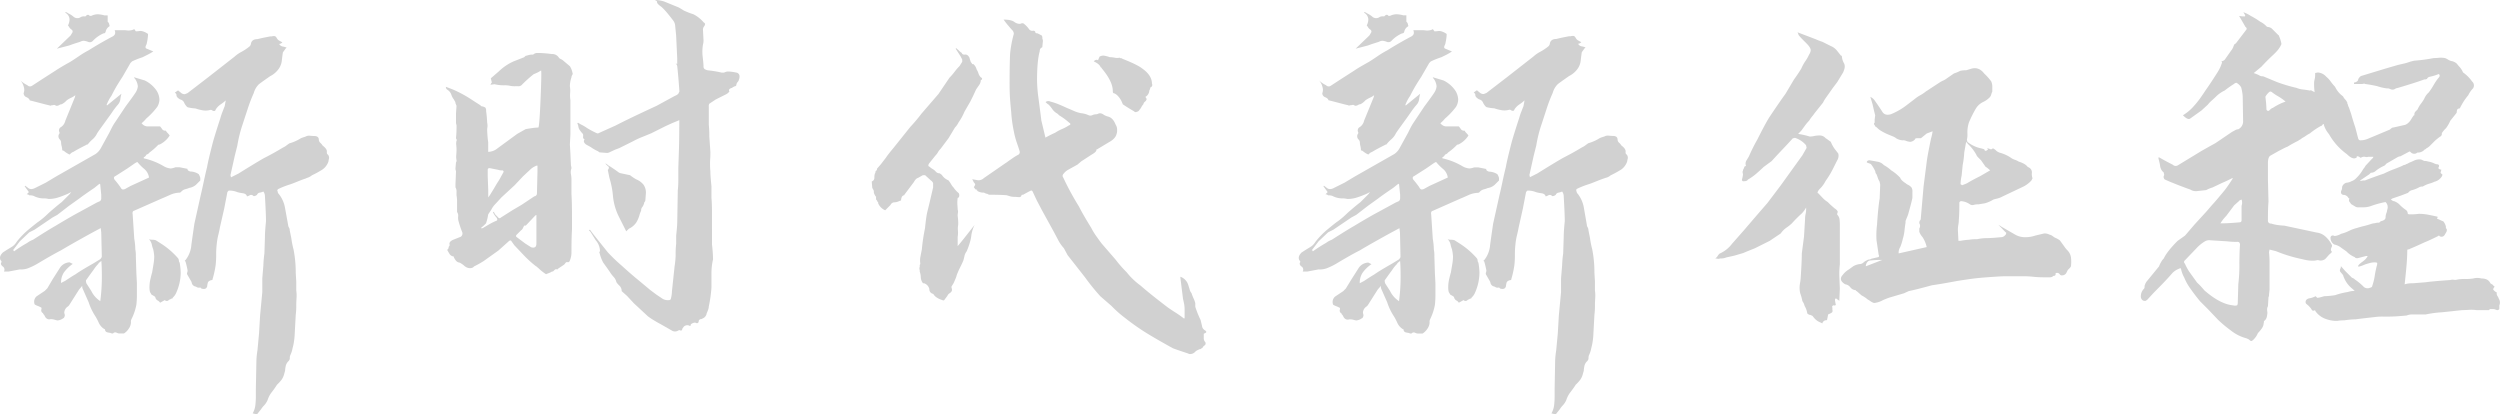 <svg xmlns="http://www.w3.org/2000/svg" viewBox="0 0 1135.9 188.29"><defs><style>.cls-1{fill:#d1d1d1;}</style></defs><title>2022</title><g id="图层_2" data-name="图层 2"><g id="图层_1-2" data-name="图层 1"><path class="cls-1" d="M37.38,129.85l-1.44,1.69-4.57,7.21-.48.48a3.47,3.47,0,0,0-1.69,2.89l.25,1a2.15,2.15,0,0,1-.25,1q-.24.48-.48.48a4.87,4.87,0,0,1-2.64,1l-1-.24A6.07,6.07,0,0,0,23,145a2,2,0,0,1-1.56-.12,2.54,2.54,0,0,1-1-1.08,4.39,4.39,0,0,0-.6-1c-.17,0-.24-.16-.24-.48a1.43,1.43,0,0,1-.73-1.93q0-.72-.24-.72l-1-.48q-1.92-.72-1.92-1a3.22,3.22,0,0,1,1-3.61l3.61-2.4,1.2-1.21,2.4-4.08,3.37-5.29a5.52,5.52,0,0,1,4.33-2.41l1.44.72a16.83,16.83,0,0,0-4,3.85,8.33,8.33,0,0,0-1.32,4.81l1.93-1q3.6-2.4,4.56-2.89,1.94-1.44,8.18-5l3.13-1.92a4.65,4.65,0,0,0,.48-.6,1.17,1.17,0,0,0,.24-.6L46,105.57l-.24-1.93-3.61,1.93q-9.61,5.28-14.43,8.17Q23.92,115.68,16.7,120a29.6,29.6,0,0,1-4.09,1.93,9.09,9.09,0,0,1-3.6.48l-2.53.48L4,123.36H1.79a1.7,1.7,0,0,0-.72-2.4c-.64-.64-.8-1.21-.48-1.69a.67.67,0,0,0-.12-.84,1,1,0,0,1-.36-.6c-.32-1,.08-2,1.2-3.13,1-.64,1.84-1.2,2.65-1.68s1.44-.88,1.92-1.2a7,7,0,0,0,1.68-1.93A36.75,36.75,0,0,1,13.33,104q3.37-2.76,4.09-3.24a34.81,34.81,0,0,0,2.89-2.29q1.2-1.08,1.92-1.8c2.56-2.24,4.49-3.85,5.77-4.81l3.61-3.61a7.15,7.15,0,0,0,.72-1,18.23,18.23,0,0,1-2.76,1.32,34.4,34.4,0,0,1-3.73,1.33,13.64,13.64,0,0,1-3.13.48H22a8.42,8.42,0,0,0-2.4-.24A9.73,9.73,0,0,1,15.26,89a5.27,5.27,0,0,0-1.93-.24,1.63,1.63,0,0,0-1.2-.48l1-1-1.92-2.65.24-.24,1,.73c1,1,2.17,1,3.61.24L20.79,83l4.81-2.88L43.39,70a7.75,7.75,0,0,0,2.41-2.65l3.84-7,1.09-2.17a23.35,23.35,0,0,1,1.56-2.64l4.81-7.22c2.24-3,3.69-5,4.33-6a6.42,6.42,0,0,0,1.2-3.12,7,7,0,0,0-1.44-3.61q-.24,0-.24-.48l4.81,1.44a13.85,13.85,0,0,1,5,4.09,8.07,8.07,0,0,1,1.68,4.57,6.69,6.69,0,0,1-1,3.36,33,33,0,0,1-5,5.3A13.33,13.33,0,0,1,64.31,56l.24.24a3.47,3.47,0,0,0,2.89,1.2h5.29a10.41,10.41,0,0,1,.84,1.08,1.65,1.65,0,0,0,1.32.85h.48a3.59,3.59,0,0,0,.73,1,8.53,8.53,0,0,1,1,1.2,11.11,11.11,0,0,1-4.57,4.09,1,1,0,0,0-.72.24,28,28,0,0,1-3.85,3.36,2.68,2.68,0,0,1-1.44,1,2.22,2.22,0,0,1-1.2,1.2v.48a30.74,30.74,0,0,1,9.13,3.61,7.47,7.47,0,0,0,3.13,1A7.62,7.62,0,0,0,79.7,76h1.93l3.6.72c-.16.48.24.88,1.21,1.2a7.2,7.2,0,0,1,3.84,1.2A6.47,6.47,0,0,1,91,80.8V82l-1,1c-.32.33-.64.64-1,1A6.13,6.13,0,0,1,86,85.37a11.92,11.92,0,0,1-1.81.6,3.66,3.66,0,0,0-2,1.32l-.48.24a11.13,11.13,0,0,0-4.57,1.08c-1.61.72-2.81,1.25-3.61,1.57L61,95.71q-1,.24-.72,1.68L61,108.45a30.39,30.39,0,0,1,.48,4.81,14.34,14.34,0,0,1,.24,3.13l.24,7.69.24,4.57v4.81a39,39,0,0,1-.24,5A24.6,24.6,0,0,1,59.74,145a2.52,2.52,0,0,0-.24,1.45,5.16,5.16,0,0,1-1,2.88,7.09,7.09,0,0,1-2.16,2.17H54a3.72,3.72,0,0,1-1.08-.37,1.31,1.31,0,0,0-1.56.37,1.86,1.86,0,0,1-1.2-.25A9.18,9.18,0,0,1,48.8,151a1.3,1.3,0,0,1-1.08-1.44h-.24a6.46,6.46,0,0,1-2.64-3,25.71,25.71,0,0,0-1.45-2.77,26.75,26.75,0,0,1-3.12-6.49l-2.65-6A2.52,2.52,0,0,1,37.38,129.85ZM9,109.65l-3.13,4.09a.42.42,0,0,1,.48.48,64.2,64.2,0,0,1,6-3.84A10.74,10.74,0,0,1,15,108.93q6.72-4.32,10.1-6.25,7.22-4.34,10.82-6.25l7.93-4.33c.32-.16.68-.32,1.09-.48a1.81,1.81,0,0,0,.84-.6A2,2,0,0,0,46,89.94V88.49l-.48-4.81c-.17,0-.24-.08-.24-.24l-2.41,1.93c-3.53,2.4-5.69,3.93-6.49,4.57l-5.05,3.6-5.29,4.09-2.17,1.2-8.17,5.53-2.41,1.21Zm22.6-39.43A10.84,10.84,0,0,1,29,68.53l-.72-.24A7.89,7.89,0,0,0,28,66.37a7.05,7.05,0,0,1-.24-1.68,2.09,2.09,0,0,0-.12-.61,2.45,2.45,0,0,0-.6-.84,2.05,2.05,0,0,1,0-2.64v-.48a1.71,1.71,0,0,1,.72-2.41,4.71,4.71,0,0,0,1.93-2.88L34,44.25l.24-1a10.06,10.06,0,0,1-2,1.21,10.5,10.5,0,0,0-2,1.2A7.18,7.18,0,0,1,28,47.37a2.15,2.15,0,0,0-1.08.36,2.52,2.52,0,0,1-1.32.36l-.48-.24a1,1,0,0,0-.84-.12,4.31,4.31,0,0,1-.85.12A1.07,1.07,0,0,0,23,48c-.16.09-.32,0-.48-.12-.8-.15-2.4-.56-4.81-1.2l-3.85-1a.42.42,0,0,1-.48-.48,3.26,3.26,0,0,0-1.44-1.08,1.93,1.93,0,0,1-1.2-1.81,4.05,4.05,0,0,0,.12-2.64,7.22,7.22,0,0,0-1.56-3.13,11.44,11.44,0,0,0,3.12,2.16,1.61,1.61,0,0,0,2.17.25l4.81-3.13,6-3.85q2.16-1.44,6.49-3.85,1.2-.72,3.85-2.52a41.64,41.64,0,0,1,4.57-2.77q4.56-2.88,10.34-6,1.68-.72,1.68-1.92a2.67,2.67,0,0,0-.24-1.2h4.33a9.92,9.92,0,0,1,1.32.12,6.16,6.16,0,0,0,2-.12A4.34,4.34,0,0,0,61,13.23l.72,1a11.08,11.08,0,0,0,1.56-.12,3.37,3.37,0,0,1,1.56.12,7.59,7.59,0,0,1,2.41,1.2v.48a20.3,20.3,0,0,1-.48,3.37,3.68,3.68,0,0,1-.48,1.44c-.33.8-.16,1.28.48,1.44l2.88,1.21A25,25,0,0,1,67,24.89L64.79,26A39.62,39.62,0,0,0,60,27.89l-.72.73-3.6,6.25c-.65,1-1.41,2.16-2.29,3.6s-1.8,3.13-2.76,5.05a18,18,0,0,0-2.17,4.09.21.21,0,0,0,.24.24l6.5-5.29A14.18,14.18,0,0,0,54.69,45a4.51,4.51,0,0,1-1.2,2.64,34.35,34.35,0,0,0-2.4,3.13c-.65,1-1.2,1.76-1.69,2.4l-3.12,4.33c-1.29,1.77-2,2.81-2.17,3.13A8.41,8.41,0,0,1,42,63.36a15.82,15.82,0,0,0-2.16,2.29,1,1,0,0,0-.73.24c-2.56,1.28-4.49,2.32-5.77,3.12a2.87,2.87,0,0,0-1.08.61Zm-.24-49.54-5.53,1.44,6.25-6,.72-1.2a1,1,0,0,0-.24-1.44,3.39,3.39,0,0,1-1.08-1.09,5,5,0,0,0-.6-.84,6,6,0,0,0,.72-2.64,3.6,3.6,0,0,0-1.92-3.13V5.53a1.64,1.64,0,0,1,1.2.48A10.45,10.45,0,0,1,33.53,7.7a2.66,2.66,0,0,0,2.89.24,2.77,2.77,0,0,1,1.92-.49c.48,0,.72-.07.72-.24.64-.63,1.21-.63,1.69,0h.72a6.88,6.88,0,0,1,3.12-.72A13.2,13.2,0,0,1,47.48,7h1.44V9.86a2,2,0,0,1,.72,1.2,1,1,0,0,0,.13.48.41.41,0,0,1-.13.48A3.6,3.6,0,0,0,48,14.43l-.24.48a1,1,0,0,1-.72.24,14.6,14.6,0,0,0-4.81,3.37A1.86,1.86,0,0,1,40,19a8,8,0,0,0-1.93-.48,3.87,3.87,0,0,0-1.68.48c-.48.16-1.53.48-3.13,1ZM45.56,136.83A83.89,83.89,0,0,0,46.28,126c0-3.37-.08-5.85-.24-7.46a7,7,0,0,1-.72.6,2.31,2.31,0,0,0-.73.84A14,14,0,0,0,42.91,122q-.72,1.08-1.44,2l-2.41,3.37a3.34,3.34,0,0,0,.24,1.44l2.17,3.37A11.44,11.44,0,0,0,45.56,136.83ZM62.39,73.58a9.62,9.62,0,0,0-1.68,1l-1.45,1-1.44,1-5.29,3.37q-1.2.48-.48,1.68c1,1.12,1.84,2.25,2.64,3.36.32.65.64,1,1,1.09a2.33,2.33,0,0,0,1.44-.36c1.12-.64,1.84-1,2.16-1.21l8.42-3.84a6.19,6.19,0,0,0-2.28-4A24.68,24.68,0,0,1,62.39,73.58Zm12.5,62.77c-.32.15-1,.56-2.16,1.2a2.54,2.54,0,0,0-1.08-1,2.19,2.19,0,0,1-1.08-1.45c0-.16-.21-.36-.61-.6s-.76-.44-1.08-.6l-.72-1.2a8.45,8.45,0,0,1-.24-2.41,16.36,16.36,0,0,1,.48-3.72c.32-1.36.56-2.29.72-2.77l.6-3.61a22.63,22.63,0,0,0,.36-3.6,20.44,20.44,0,0,0-.48-3.37,11.2,11.2,0,0,1-.6-2,5.12,5.12,0,0,0-1.32-2.53,4.9,4.9,0,0,0,1.56.24,5,5,0,0,1,1.57.24l2.64,1.69a35.64,35.64,0,0,1,7.46,6.49,2,2,0,0,1,.36,1,1.8,1.8,0,0,0,.36,1,29.61,29.61,0,0,1,.48,4.57,22.67,22.67,0,0,1-2.17,9.38,5.82,5.82,0,0,1-1.44,1.92q0,.48-.72.48a1.51,1.51,0,0,1-.6.36,1.36,1.36,0,0,0-.6.37A1.17,1.17,0,0,1,74.89,136.35Zm43.77,49.53-1.92,2.41-1.93-.48a9.69,9.69,0,0,0,1.2-3.61,34.27,34.27,0,0,0,.24-4.21v-3.25l.25-13a37.36,37.36,0,0,1,.48-4.57l.72-7.69.48-8.18,1-10.58v-6.25l.48-5.78a51.24,51.24,0,0,1,.48-5.53l.24-7.45c0-1.6.16-4,.48-7.21,0-2.09-.16-5.85-.48-11.31a3.51,3.51,0,0,0-.72-2.16,7.34,7.34,0,0,1-1.56.48,1.59,1.59,0,0,0-1.32,1,2.57,2.57,0,0,1-.85.48q-.6.24-.84,0a1.33,1.33,0,0,0-1.68-.24,4,4,0,0,1-1.2.48c-.17-.8-.81-1.28-1.93-1.44a15.35,15.35,0,0,1-2.4-.48,9.75,9.75,0,0,0-3.85-.72q-.24,0-.72.72l-1.44,7.45L99.9,103.4c-.16,1-.4,2.09-.72,3.37a30.5,30.5,0,0,0-.72,4.33,38.64,38.64,0,0,0-.24,4.69,38.57,38.57,0,0,1-.24,4.68,43.59,43.59,0,0,1-1.44,6.5v.24c-1.29.16-2,.64-2.17,1.44a12.67,12.67,0,0,0-.24,1.44q-.48,1.69-2.64,1l-.48-.48a2,2,0,0,1-1.57-.12,2.09,2.09,0,0,0-.84-.36,2.15,2.15,0,0,1-1.44-1.44,3.11,3.11,0,0,0-.48-1.2L85.23,125a1.37,1.37,0,0,1-.24-1,2.67,2.67,0,0,0,.24-1.2c-.32-1.6-.64-3-1-4.09a.24.24,0,1,1,0-.48,12.51,12.51,0,0,0,2.65-6.25q0-.48,1.44-10.34l2.89-13q.47-1.92,1.32-5.89c.56-2.64,1.08-4.93,1.56-6.85q.48-2.89,2.65-11.3,1-3.61,3.36-10.82c.32-1.12.64-2.13,1-3s.64-1.72,1-2.53l.48-2.64a17.59,17.59,0,0,1-2.29,1.8A7.72,7.72,0,0,0,98,49.78q-.24,1-1.44.48A1.11,1.11,0,0,0,95.33,50a7.77,7.77,0,0,1-3.84,0,16.05,16.05,0,0,1-2.65-.72,19.69,19.69,0,0,1-3.37-.49c-.16,0-.4-.15-.72-.48a6.57,6.57,0,0,1-1.08-1.68,2.5,2.5,0,0,0-1.8-1.44c-1.13-.64-1.69-1.28-1.69-1.93a1,1,0,0,0-.24-.72l-.48-.48,1.45-1,1.2,1A2.59,2.59,0,0,0,84,42.8l1.2-.48,9.38-7.21,12-9.38a14.31,14.31,0,0,1,3.12-2.16,23.5,23.5,0,0,0,3.61-2.41,2.07,2.07,0,0,0,.72-1.44c.32-1.28,1.28-1.93,2.89-1.93l1-.24c1.28-.32,2.88-.63,4.81-1h.72a3.21,3.21,0,0,1,1.44-.12c.32.08.64.45,1,1.08a2.53,2.53,0,0,0,1.09,1q.84.48,1.32.72a2.36,2.36,0,0,1-.84.6,2,2,0,0,1-.61.12,2.24,2.24,0,0,0,1.69,1.2,7.44,7.44,0,0,1,1.68.48l-.48.48-1.2,1.69q-.24,1.44-.48,3.6A8,8,0,0,1,126.83,31a10.49,10.49,0,0,1-4.08,3.61c-3.21,2.24-5,3.53-5.29,3.84a9.06,9.06,0,0,0-2.17,3.85,69.78,69.78,0,0,0-2.88,7.58c-1,3-1.69,5.17-2.17,6.61a60.21,60.21,0,0,0-2.4,9.62l-1.2,4.81-1.93,8.65.24,1,3.37-1.69q7.7-4.8,11.54-7c1.28-.64,2.65-1.36,4.09-2.16s3-1.69,4.57-2.65a8.43,8.43,0,0,0,1.92-1.2l1-.72A19.45,19.45,0,0,0,136,63.24a6.12,6.12,0,0,1,1.45-.72l1.44-.48a3.13,3.13,0,0,1,2-.36c.88.08,1.48.12,1.81.12q2.16,0,2.16,1.68a2.09,2.09,0,0,0,.72,1.45,5.15,5.15,0,0,1,1,1.2c1.28,1,1.93,1.84,1.93,2.64v.48a1,1,0,0,0,.48,1,2.21,2.21,0,0,1,.48,1.92,7.42,7.42,0,0,0-.24,1.2A7.32,7.32,0,0,1,146.55,77a44,44,0,0,1-4.81,2.64,6.05,6.05,0,0,1-1.68,1,9.31,9.31,0,0,0-1.2.48c-1,.32-2.05.72-3.25,1.2s-2.44,1-3.72,1.44a38,38,0,0,0-5.54,2.17,1.88,1.88,0,0,0-.36.48q-.12.24.12.24a2.3,2.3,0,0,0,.72,1.68,14,14,0,0,1,2.65,6l1.44,7.94a2.15,2.15,0,0,0,.36,1.08,2.52,2.52,0,0,1,.36,1.32l.73,3.61a38.88,38.88,0,0,0,1,5.05,54.15,54.15,0,0,1,1,10.58l.24,4.09V132a15.87,15.87,0,0,1,.12,3.48c-.08,1.36-.12,2.37-.12,3a30.93,30.93,0,0,1-.24,4.57l-.48,8.9a25.55,25.55,0,0,1-.24,2.64,24,24,0,0,1-.72,3.61,12,12,0,0,1-1,3.12,3.2,3.2,0,0,0-.25,1.45,2,2,0,0,1-.12.6,2.36,2.36,0,0,1-.6.84,4.3,4.3,0,0,0-1.2,2.4,15,15,0,0,0-.24,1.93q-.24.72-.48,1.68a8.36,8.36,0,0,1-1,2.17,16.57,16.57,0,0,1-2.17,2.4,39.22,39.22,0,0,1-2.28,3.25,11.47,11.47,0,0,0-2,3.72A8.35,8.35,0,0,1,120,184.2,9.93,9.93,0,0,0,118.66,185.88Z"/><path class="cls-1" d="M221.82,64.69V69a7,7,0,0,0,4.33-1.68L235,60.84q3.38-1.92,3.85-2.17c.8-.15,1.8-.31,3-.48a24.76,24.76,0,0,1,2.76-.24q.48-.48,1-12.86T245.86,32a15.84,15.84,0,0,1-3.36,1.69,57.11,57.11,0,0,0-5.53,5,2.13,2.13,0,0,1-1.57.49h-1.32A10.49,10.49,0,0,1,231.8,39a10.57,10.57,0,0,0-2.29-.25,18.09,18.09,0,0,1-4.81-.48l-1.92.24a1.44,1.44,0,0,0,.36-.6q.12-.36.36-.36L223,35.59l3.61-3.13a23.67,23.67,0,0,1,6.73-4.57L238.17,26l.48-.48a1,1,0,0,1,.72-.24,7.67,7.67,0,0,1,2.17-.48h.72a2.59,2.59,0,0,1,1.92-.72h1a50.84,50.84,0,0,1,5.53.48A3.48,3.48,0,0,1,253.8,26a2,2,0,0,0,1,.84,4.39,4.39,0,0,1,1,.6l3.13,2.65a8.41,8.41,0,0,1,1.2,3.12c.16.17.12.45-.12.85a2.15,2.15,0,0,0-.36,1.08,13,13,0,0,0-.72,4.09,11.68,11.68,0,0,1,.12,3,14.18,14.18,0,0,0,.12,3.25V61.08l-.24,4.57.24,4.09.24,5.29.24,1.2v.24a4.84,4.84,0,0,0-.24,2.64,14.67,14.67,0,0,1,.24,2.17v7q.24,3.61.24,10.34v5.77q-.24,3.61-.24,10.58a9.78,9.78,0,0,1-.72,3.37,1,1,0,0,1-.36.6.67.67,0,0,1-.84.12,1,1,0,0,0-.84.48,6.21,6.21,0,0,1-.6.72l-2.89,1.93v.24q-1-.24-1.32.12c-.24.24-.45.44-.6.6a1,1,0,0,1-.73.24,6.06,6.06,0,0,1-1.44.72,9.31,9.31,0,0,0-1.2.48,21.61,21.61,0,0,1-3.85-3.12.38.38,0,0,1-.36-.24.38.38,0,0,0-.36-.24,49.7,49.7,0,0,1-5.53-5l-4.33-4.57-1.2-1.69q-.24-.48-.6-.48a1.32,1.32,0,0,0-.84.48l-4.57,4.09-6.74,4.81a44.43,44.43,0,0,1-4.32,2.41l-.49.48a3.27,3.27,0,0,1-2.16.24,4.54,4.54,0,0,1-1.92-1.09,10.37,10.37,0,0,0-1.93-1.32,2.72,2.72,0,0,1-1.68-.84,8.85,8.85,0,0,1-1-1.56.42.42,0,0,0-.48-.48,2.52,2.52,0,0,1-1.57-1.21q-.6-1-.84-1.44-.24-.24.12-.6a1,1,0,0,0,.36-.6,1,1,0,0,1,.24-.72,1,1,0,0,0,.24-.72c-.32-.8.16-1.53,1.45-2.17l3.6-1.44a1.81,1.81,0,0,0,.73-1.92,43.3,43.3,0,0,1-1.69-5,6,6,0,0,1-.24-2.17,2.85,2.85,0,0,0-.48-2.16V92.1a16.08,16.08,0,0,0-.24-3.37V87.05a3.41,3.41,0,0,0-.48-1.92V83.68l.24-5.77-.24-1v-.48l.24-2.65a1.37,1.37,0,0,0,.24-1,7.51,7.51,0,0,1-.12-2.4c.08-1,.12-1.76.12-2.41q0-.72-.12-2a5.31,5.31,0,0,1,.12-2.05c.16-.15.16-.36,0-.6a1.17,1.17,0,0,1-.24-.6,50.67,50.67,0,0,0,.24-5.77l-.24-1V51.46l.24-3.37-.48-1.2a1.48,1.48,0,0,0-.24-.84,7.85,7.85,0,0,1-.48-.84A7.17,7.17,0,0,1,205,42.8a4.59,4.59,0,0,0-1.93-2.16,1.63,1.63,0,0,1-.48-1.2l3.13,1.2a55.46,55.46,0,0,1,9.13,5l3.37,2.16.48.48a3.94,3.94,0,0,1,1.81.61,2.32,2.32,0,0,1,.36,1.56,51.22,51.22,0,0,1,.48,5.29,6.16,6.16,0,0,1,.12,2,8.68,8.68,0,0,0-.12,1.33A51,51,0,0,0,221.82,64.69ZM224,96.43l.48-.24a1,1,0,0,0,.24.72,3.2,3.2,0,0,0,.6.84l.85.84q.72,1,1.44.24l5.29-3.36L237,93.06l5.77-3.85a1.33,1.33,0,0,0,1.2-1.44l.24-9.86V75.27a1.39,1.39,0,0,0-1,.24,8.43,8.43,0,0,0-1.92,1.2l-3.61,3.37-3.85,4.08-6,5.54-2.65,2.88a10,10,0,0,0-1.92,2.65l-1.44,2.16a22.17,22.17,0,0,1-1,4.09l-1,1-1.2,1v.24a1.39,1.39,0,0,0,1-.24l2.65-1.56a28.35,28.35,0,0,1,3.12-1.56c.64-.16.73-.64.25-1.45A8.93,8.93,0,0,1,224,96.43Zm-2.16-9.86V89.7l.72-1,1.92-3.12c.64-1.12,1.24-2.13,1.81-3a26.24,26.24,0,0,0,1.32-2.28l1.2-2.17a.64.64,0,0,0-.72-.72,4.12,4.12,0,0,1-1.68-.24l-3.61-.72q-1.2-.24-1.2.72v2.89Zm16.35,15.87-.6,1.2a2,2,0,0,1-.84,1l-1.93,1.93q-.72.72,0,1.2l3.85,2.89,2.65,1.68q2.4.72,2.4-1.68v-13l-.48.24-4.09,4.33A.78.78,0,0,1,238.17,102.44Zm70.46-44.73V54.59L305.26,56q-2.16,1-2.64,1.2l-6.74,3.37L292,62.16a36.86,36.86,0,0,0-4.33,2l-6.26,3.12-1.92.72-2.16,1a3.66,3.66,0,0,1-1.45.49l-3.36-.25c-.16,0-.41-.15-.72-.48a17.76,17.76,0,0,1-3.37-1.92l-2.17-1.2c-1-.8-1.2-1.52-.72-2.17v-.24c-.48-.15-.68-.56-.6-1.2s0-1-.12-1.2a14.25,14.25,0,0,1-1.68-2.17,4.16,4.16,0,0,1-.36-1.2,4.26,4.26,0,0,0-.36-1.2c-.16-.16-.09-.32.24-.48l1.2.72a20.52,20.52,0,0,1,2.89,1.68,37.94,37.94,0,0,0,4.56,2.41,1.42,1.42,0,0,0,1-.24L279.77,57q6-3.12,18.52-8.9l7.93-4.32,1-.49a3.52,3.52,0,0,0,1-.72l.48-1q-.5-7.22-1-11.54a2,2,0,0,0-.73-1.2l.73.24V26.45l-.49-10.34-.48-4.81a4.62,4.62,0,0,0-1-2.16c-2.56-3.37-4.41-5.45-5.53-6.26S298.53,1.44,298.53,1V.72c0-.16-.33-.4-1-.72a13.59,13.59,0,0,1,4.32.72l6.5,2.65q.48.24,2.4,1.44a35.48,35.48,0,0,0,4.33,1.68,14.79,14.79,0,0,1,4.57,3.61q.72.48.72.84a2.31,2.31,0,0,1-.48,1.08,2.39,2.39,0,0,0-.48,1.69l.24,4.57a6.24,6.24,0,0,1-.24,1.92,19.67,19.67,0,0,0-.12,5.77c.24,2.09.36,3.45.36,4.09a1.56,1.56,0,0,0,.48,1.32,4.38,4.38,0,0,0,1.68.6,43.77,43.77,0,0,1,6,1h1.21a4,4,0,0,1,2.16-.48,21.63,21.63,0,0,1,3.37.48A1.69,1.69,0,0,1,336,34.87a2.67,2.67,0,0,1-.24,1.2,2.09,2.09,0,0,1-.6,1.2,2.25,2.25,0,0,0-.6,1.44.76.76,0,0,1-.72.49l-.72.36a1.76,1.76,0,0,0-.49.36q-1.92.48-1.2,1.68l-.72.72-.72.48-4.81,2.41-2.89,1.92a1.92,1.92,0,0,0-.24,1.2v8.42a45.29,45.29,0,0,1,.24,5.29l.48,7c0,1,0,2.21-.12,3.73a38.53,38.53,0,0,0,.12,5.17q0,1.94.49,6.73v5.3c.15,1.6.24,3.93.24,7V111.1a65.17,65.17,0,0,1,.48,6.73,25.15,25.15,0,0,0-.48,2.64,28.2,28.2,0,0,0-.24,4.09v6a59.79,59.79,0,0,1-1.21,8.66,4.89,4.89,0,0,1-.36,1.68c-.24.64-.44,1.12-.6,1.45a3,3,0,0,1-1.44,2.16l-1,.48a1.14,1.14,0,0,0-1.21,1,.78.78,0,0,1-1.2.73,1.46,1.46,0,0,0-1.2,0,2.8,2.8,0,0,0-1.2.72q0,1-.72.48a2.28,2.28,0,0,0-2.41.48l-.72,1q0,1-1,.72-.24-.24-.72,0a2.76,2.76,0,0,1-3.13,0l-5.05-2.88c-.64-.33-1.56-.84-2.76-1.57a26.77,26.77,0,0,1-3-2L288,137.79l-3.13-3.37-2.16-1.92-.24-.24a3.45,3.45,0,0,0-1.09-2.53,7.77,7.77,0,0,1-1.32-1.56,4.94,4.94,0,0,0-1.2-2.29,17.46,17.46,0,0,1-1.44-1.8q-.25-.48-3.37-4.81a18.26,18.26,0,0,1-1.68-4.57c-.17,0-.17-.07,0-.24a.73.73,0,0,0,.24-.48,7.75,7.75,0,0,0-1.93-4.81l-2.4-3.84-.72-.73.48-.24,1.44,1.93,6.73,8.41a79.47,79.47,0,0,0,6.26,6q4.8,4.33,7.21,6.26l5.77,4.81,2.89,2.16,2.16,1.44a4.69,4.69,0,0,0,3.37,1,1,1,0,0,0,.72-.24.73.73,0,0,0,.24-.49,14.1,14.1,0,0,0,.48-3.36l1.2-11.3a39.39,39.39,0,0,0,.48-5,41.45,41.45,0,0,1,.24-5.29V107c.32-2.89.49-5.05.49-6.49l.24-14a40.75,40.75,0,0,0,.24-5v-5l.24-7.22C308.54,66.69,308.63,62.84,308.63,57.71ZM276.89,80.8l-.73-3.61a1.38,1.38,0,0,0,.48-1,.77.77,0,0,0-.48-.72L275,74.3a1.94,1.94,0,0,1,1.2.73c1.12.64,2.81,1.76,5,3.36l.48.24,3.37.72,1.2.24a21,21,0,0,0,2.89,1.93,8.1,8.1,0,0,1,3.25,2.4,6.28,6.28,0,0,1,1.08,3.85l-.24,3.13a1.38,1.38,0,0,1-.48,1,5.79,5.79,0,0,1-.72,1.92,2.59,2.59,0,0,0-.73,1.93,12.44,12.44,0,0,0-.84,2.28,13.29,13.29,0,0,1-1.32,3,8.18,8.18,0,0,1-2.89,2.64q-.24,0-1,.72l-.72.72-3.13-6.25a26.63,26.63,0,0,1-2.88-9.62A39.05,39.05,0,0,0,276.89,80.8Z"/><path class="cls-1" d="M435.11,111.58v.24q1-1,7.7-9.62a16.07,16.07,0,0,0-1.45,4.57,16,16,0,0,1-.48,2.64,33.3,33.3,0,0,1-1.68,4.81,5.38,5.38,0,0,0-1,2.17,19,19,0,0,1-.48,1.92c-.33.81-.72,1.68-1.21,2.65s-1,2-1.44,3.12a7.92,7.92,0,0,0-.48,1.32,7.75,7.75,0,0,1-.48,1.33l-.72,1.68c-.16.32-.33.6-.48.84a6.44,6.44,0,0,0-.48.84.37.37,0,0,0-.12.48,1.3,1.3,0,0,1,.12.48,1.67,1.67,0,0,1,0,1.21,2.76,2.76,0,0,1-1,1,2.6,2.6,0,0,0-1,1.2l-1.44,1.93q-.48.22-.72,0-3.13-1-4.09-2.65l-.24-.24a2.07,2.07,0,0,1-1.68-2.16,3.66,3.66,0,0,0-2.41-2.65h-.48a4.87,4.87,0,0,1-1-2.64,8.47,8.47,0,0,0-.48-2.65v-.48a2,2,0,0,0-.12-.6,1.84,1.84,0,0,1,.12-1.08v-.61a.83.83,0,0,1,.24-.6v-.48a8.48,8.48,0,0,1,.12-3.12c.24-1.28.44-2.33.6-3.13a86.71,86.71,0,0,1,1.44-9.62c.32-3.2.64-5.61,1-7.21l1-4.09,1.68-7.21V83.2a2.6,2.6,0,0,0-1-1.2l-2.65-2.41h-1l-2.16,1.21a2.56,2.56,0,0,0-1.21.84,6.29,6.29,0,0,0-.72,1.08l-4.33,5.77a.21.21,0,0,1-.24.24,1.44,1.44,0,0,0-1,1,3.93,3.93,0,0,0-.24,1,.42.42,0,0,1-.48.48,9.31,9.31,0,0,1-1.2.48,4.53,4.53,0,0,1-1.44.24,2,2,0,0,0-1.69,1.2l-2.4,2.41A5.89,5.89,0,0,1,399,92.34v-.48q-.24,0-.36-.36a1.51,1.51,0,0,0-.36-.6.69.69,0,0,1-.24-.48v-1a5,5,0,0,1-1-1.92v-.24a2.06,2.06,0,0,0-.24-1.08,6.44,6.44,0,0,1-.48-.84l-.24-2.89a1.7,1.7,0,0,0,1.2-1.68,6.31,6.31,0,0,1,.24-1.93.8.8,0,0,0,.24-.6.81.81,0,0,1,.24-.6,1,1,0,0,0,.48-1l1.68-1.92,2.41-3.13c.64-1,1.76-2.41,3.36-4.33l7.7-9.62a72.18,72.18,0,0,0,5.05-6l7.69-8.9,5.05-7.45a23.84,23.84,0,0,0,2.29-2.65,24.59,24.59,0,0,1,2.28-2.64l1.21-1.93v-1l-.73-1.44-2.16-3.37v-.48l1.2,1A6.41,6.41,0,0,0,437,24.05c.15.64.72.88,1.68.72a1.72,1.72,0,0,1,1.32.72,2.09,2.09,0,0,1,.6,1.2l.48,1.44.72,1h.49a4.83,4.83,0,0,1,1.44,2.4,7.56,7.56,0,0,1,.84,1.8,4.49,4.49,0,0,0,1.08,1.81q1,.48.24,1.2h-.24a4.12,4.12,0,0,1-.84,2.4c-.56.81-1,1.45-1.32,1.93l-1.45,3.13-1.2,2.4-2.64,4.57a24,24,0,0,1-2.65,4.81,9.14,9.14,0,0,1-1.68,2.4L431,62.76l-3.6,4.81a7.44,7.44,0,0,0-1.21,1.56A7.19,7.19,0,0,1,425,70.7l-2.88,3.6c-.48.81-.41,1.29.24,1.45a6.27,6.27,0,0,0,1.32,1,6.27,6.27,0,0,1,1.32,1,2.29,2.29,0,0,0,1.93,1,9.49,9.49,0,0,1,1,.72,6.37,6.37,0,0,0,2.88,2.41L431,82a19.6,19.6,0,0,1,1.21,1.8,5.79,5.79,0,0,0,1,1.33,12.38,12.38,0,0,0,2.4,2.64,2,2,0,0,1,0,1.93l-.48.24a15.48,15.48,0,0,0-.12,3.24c.08.88.12,1.56.12,2a3,3,0,0,1,.12,1.44,8.75,8.75,0,0,0-.12,1.44,23.93,23.93,0,0,1,.24,4.09,9.45,9.45,0,0,0-.12,2.64,11.66,11.66,0,0,1-.12,2.89v3.85ZM538,144.76l.24-.24v-3.61A14.91,14.91,0,0,0,538,138q-.24-1.22-.48-2.16l-1.2-9.62v-.48a5.74,5.74,0,0,1,3.61,3.84c.15.48.36,1.13.6,1.93a4.06,4.06,0,0,0,.84,1.68q.48,1.44,1,2.52a13,13,0,0,1,.72,2v1.68a45.2,45.2,0,0,0,2.41,6c.48,1.93.72,3,.72,3.13a2.85,2.85,0,0,0,1.44,1.68c.64.48.56.88-.24,1.21l-.48.24v1.92a2.59,2.59,0,0,0,.72,1.92,1.27,1.27,0,0,1,0,1.09,1.81,1.81,0,0,1-.72.6l-.72,1a.69.69,0,0,0-.48.24,1,1,0,0,1-.72.24l-1,.48a3.76,3.76,0,0,0-1,.72,3,3,0,0,1-2.16,1,1.37,1.37,0,0,1-1-.24l-3.25-1.08c-1.2-.4-2.45-.84-3.73-1.32q-6.5-3.61-10.1-5.77a106,106,0,0,1-11.54-7.94,51.38,51.38,0,0,1-6.25-5.53l-5-4.33a97.5,97.5,0,0,1-7-8.65l-7.93-10.1c-.16-.32-.72-1.37-1.68-3.13a17.83,17.83,0,0,1-2.41-3.37l-2.16-4.08-5.29-9.62-2.41-4.57-1.92-4.09a.77.77,0,0,0-.72-.48c-1,.48-2.17,1.12-3.61,1.92q-.72,0-.72.24-.24,1-1.44.84c-.81-.07-1.37-.12-1.69-.12a7.14,7.14,0,0,1-2-.24c-.57-.15-1.08-.32-1.56-.48q-2.66-.24-7.94-.24a1.17,1.17,0,0,1-.6-.24,1.48,1.48,0,0,0-.84-.24l-1-.48a5.25,5.25,0,0,1-3.36-1h.48a1.38,1.38,0,0,0-1-.48l-.72-1a6.14,6.14,0,0,0,.6-1.09q.12-.36-.6-1.08l-.73-1.44,2.65.48a3.57,3.57,0,0,0,2.64-1L458,73.34c.63-.48,1.44-1,2.4-1.68a22.43,22.43,0,0,1,2.41-1.44,1.4,1.4,0,0,0,.48-1.45c-.17-.64-.57-1.88-1.21-3.72a36.23,36.23,0,0,1-1.44-5.41,59.89,59.89,0,0,1-1.2-8.9c-.16-1.44-.32-3.21-.48-5.29s-.24-4.57-.24-7.46q0-8.89.24-13.7a51.9,51.9,0,0,1,1.68-8.9,2.58,2.58,0,0,0-.48-1.44c-.48-.48-1.12-1.21-1.92-2.17A31.94,31.94,0,0,1,456,8.9q3.62,0,5.05,1.2a4.1,4.1,0,0,0,1.93.72,1.92,1.92,0,0,0,1.2-.24h.72a10.21,10.21,0,0,1,2.64,2.65,1.8,1.8,0,0,0,1.93.72,1,1,0,0,1,.72.24.69.69,0,0,1,.24.48q0,.48,1,.48l1.93,1a2.59,2.59,0,0,1,.24,1.44,2,2,0,0,1,.24,1.21l-.24,2.4v.24c-.65.32-1,.69-1.09,1.08a5.27,5.27,0,0,0-.12.85q-1.2,4.32-1.2,13.22a65,65,0,0,0,.48,6.73q1.44,10.83,1.45,11.31L475,62.52q3.12-1.68,4.33-2.16a20.2,20.2,0,0,1,3.12-1.69A19.45,19.45,0,0,0,485.61,57q.72-.24.72-.6t-.48-.6a28.07,28.07,0,0,0-4.57-3.37q-1-1-1.2-1a6.65,6.65,0,0,1-2-1.92,15.51,15.51,0,0,0-1.57-1.93,6.52,6.52,0,0,1-1.44-1.2,2,2,0,0,1,2.16-.24,29.27,29.27,0,0,1,4.21,1.44c1.52.64,2.61,1.13,3.25,1.44.8.33,1.84.77,3.12,1.33a14.82,14.82,0,0,0,3.37,1.08,11,11,0,0,1,3.61,1,2.15,2.15,0,0,0,1.56-.12,3.64,3.64,0,0,1,1.32-.36,2.75,2.75,0,0,0,1.21-.24,2.1,2.1,0,0,1,1-.24,3,3,0,0,1,1.68.72,7.59,7.59,0,0,0,1.68.72c1.6.33,2.81,1.53,3.61,3.61a4.34,4.34,0,0,1,.72,2.65,4.12,4.12,0,0,1-.24,1.68c-.32,1.44-1.52,2.73-3.61,3.85l-4.8,2.88a.73.73,0,0,1-.49.24.21.21,0,0,0-.24.24c0,.65-.72,1.37-2.16,2.17l-4.81,3.12-1.68,1.45-4.33,2.4a6.9,6.9,0,0,0-1.92,1.68,1.62,1.62,0,0,0-.49,1.21c.16.32.32.64.49,1s.31.64.48,1a124.77,124.77,0,0,0,6.49,11.78q1.68,3.38,5.53,9.62a29.34,29.34,0,0,0,2.52,4.09c1,1.44,1.81,2.49,2.29,3.13l6.25,7.21a54.28,54.28,0,0,0,5.05,5.77,31.5,31.5,0,0,0,6.25,6q4.09,3.62,12.27,9.86,1.68,1.2,3.6,2.41A47.52,47.52,0,0,1,538,144.76Zm-21.4-94a1.17,1.17,0,0,0,.6-.24,1.81,1.81,0,0,0,.6-.72,4.63,4.63,0,0,0,.84-1.21,4.53,4.53,0,0,1,.85-1.2,2,2,0,0,1,.72-1.2A2,2,0,0,0,521,45l-.24-.48a.69.69,0,0,1-.24-.48.21.21,0,0,1,.24-.24,3.47,3.47,0,0,0,1.44-2.65,3.68,3.68,0,0,0,.48-1.44,1.15,1.15,0,0,0,.72-1.69q0-3.84-4.57-7-2.16-1.68-8.89-4.33a.81.81,0,0,0-.6-.24.84.84,0,0,1-.61-.24,5.44,5.44,0,0,1-2.28,0,13.1,13.1,0,0,0-2.28-.24,11.93,11.93,0,0,0-2.89-.72,3.87,3.87,0,0,0-1.68.48l-.72,1.68c-.33-.32-.81-.32-1.45,0l-.48.48c1.76.81,2.8,1.69,3.13,2.65q.48.24.48.48,5.06,6,5.05,10.34,0,1,.48,1,1.68.49,3.37,3.37l.72,1.68c1.92,1.29,3.61,2.33,5.05,3.13A1,1,0,0,0,516.63,50.74Z"/><path class="cls-1" d="M627.48,129.85,626,131.54l-4.57,7.21-.48.48a3.49,3.49,0,0,0-1.68,2.89l.24,1a2.13,2.13,0,0,1-.24,1q-.24.48-.48.48a4.9,4.9,0,0,1-2.65,1l-1-.24a6,6,0,0,0-2.16-.24,2,2,0,0,1-1.57-.12,2.54,2.54,0,0,1-1-1.08,4,4,0,0,0-.6-1q-.24,0-.24-.48a1.43,1.43,0,0,1-.72-1.93q0-.72-.24-.72l-1-.48c-1.29-.48-1.93-.8-1.93-1a3.22,3.22,0,0,1,1-3.61l3.61-2.4,1.2-1.21L614,127l3.36-5.29a5.55,5.55,0,0,1,4.33-2.41l1.45.72a16.64,16.64,0,0,0-4,3.85,8.26,8.26,0,0,0-1.32,4.81l1.92-1c2.4-1.6,3.93-2.56,4.57-2.89q1.92-1.44,8.17-5l3.13-1.92a3.93,3.93,0,0,0,.48-.6,1.17,1.17,0,0,0,.24-.6l-.24-11.06-.24-1.93-3.61,1.93q-9.62,5.28-14.42,8.17Q614,115.68,606.8,120a29.51,29.51,0,0,1-4.08,1.93,9.18,9.18,0,0,1-3.61.48l-2.53.48-2.52.48h-2.17a1.68,1.68,0,0,0-.72-2.4c-.64-.64-.8-1.21-.48-1.69a.67.67,0,0,0-.12-.84,1,1,0,0,1-.36-.6c-.32-1,.08-2,1.2-3.13,1-.64,1.84-1.2,2.65-1.68s1.44-.88,1.92-1.2a7.14,7.14,0,0,0,1.69-1.93,36.33,36.33,0,0,1,5.77-5.89q3.36-2.76,4.09-3.24a33,33,0,0,0,2.88-2.29q1.2-1.08,1.92-1.8c2.57-2.24,4.49-3.85,5.78-4.81l3.6-3.61a7.15,7.15,0,0,0,.72-1,18.23,18.23,0,0,1-2.76,1.32,34.4,34.4,0,0,1-3.73,1.33,13.49,13.49,0,0,1-3.12.48h-.73a8.42,8.42,0,0,0-2.4-.24A9.73,9.73,0,0,1,605.36,89a5.2,5.2,0,0,0-1.92-.24,1.64,1.64,0,0,0-1.2-.48l1-1-1.93-2.65.24-.24,1,.73q1.44,1.44,3.6.24L610.89,83l4.81-2.88L633.5,70a7.63,7.63,0,0,0,2.4-2.65l3.85-7,1.08-2.17a25,25,0,0,1,1.56-2.64l4.81-7.22c2.25-3,3.69-5,4.33-6a6.42,6.42,0,0,0,1.2-3.12,7,7,0,0,0-1.44-3.61q-.24,0-.24-.48l4.81,1.44a13.77,13.77,0,0,1,5,4.09,8.07,8.07,0,0,1,1.68,4.57,6.69,6.69,0,0,1-1,3.36,32.58,32.58,0,0,1-5,5.3A13.62,13.62,0,0,1,654.42,56l.24.24a3.47,3.47,0,0,0,2.88,1.2h5.29a10.41,10.41,0,0,1,.84,1.08,1.67,1.67,0,0,0,1.33.85h.48a3.76,3.76,0,0,0,.72,1,7.87,7.87,0,0,1,1,1.2,11.05,11.05,0,0,1-4.57,4.09,1,1,0,0,0-.72.24A26.82,26.82,0,0,1,658,69.25a2.68,2.68,0,0,1-1.44,1,2.19,2.19,0,0,1-1.2,1.2v.48a30.9,30.9,0,0,1,9.14,3.61,7.47,7.47,0,0,0,3.12,1,7.74,7.74,0,0,0,2.17-.48h1.92l3.61.72q-.24.72,1.2,1.2a7.25,7.25,0,0,1,3.85,1.2,6.61,6.61,0,0,1,.72,1.69V82l-1,1c-.33.33-.65.64-1,1a6.19,6.19,0,0,1-3.13,1.45,11.69,11.69,0,0,1-1.8.6,3.65,3.65,0,0,0-2,1.32l-.48.24a11.17,11.17,0,0,0-4.57,1.08c-1.6.72-2.81,1.25-3.61,1.57l-12.5,5.53q-1,.24-.72,1.68l.72,11.06a30.39,30.39,0,0,1,.48,4.81,14.34,14.34,0,0,1,.24,3.13l.24,7.69.24,4.57v4.81a39,39,0,0,1-.24,5,24.86,24.86,0,0,1-2.16,6.49,2.52,2.52,0,0,0-.24,1.45,5.24,5.24,0,0,1-1,2.88,7.22,7.22,0,0,1-2.17,2.17h-2.4a3.65,3.65,0,0,1-1.09-.37,1.31,1.31,0,0,0-1.56.37,1.88,1.88,0,0,1-1.2-.25,9.39,9.39,0,0,1-1.32-.24,1.31,1.31,0,0,1-1.09-1.44h-.24a6.51,6.51,0,0,1-2.64-3,24.39,24.39,0,0,0-1.44-2.77,26.44,26.44,0,0,1-3.13-6.49l-2.65-6A2.52,2.52,0,0,1,627.48,129.85Zm-28.37-20.2L596,113.74a.42.42,0,0,1,.48.48,65.77,65.77,0,0,1,6-3.84,10.6,10.6,0,0,1,2.64-1.45q6.74-4.32,10.1-6.25,7.21-4.34,10.82-6.25L634,92.1q.48-.24,1.08-.48a1.76,1.76,0,0,0,.84-.6,2,2,0,0,0,.24-1.08V88.49l-.48-4.81a.21.21,0,0,1-.24-.24L633,85.37c-3.52,2.4-5.69,3.93-6.49,4.57l-5,3.6-5.29,4.09L614,98.83l-8.18,5.53-2.4,1.21Zm22.6-39.43a10.74,10.74,0,0,1-2.64-1.69l-.72-.24a8.41,8.41,0,0,0-.24-1.92,6.58,6.58,0,0,1-.24-1.68,2.48,2.48,0,0,0-.12-.61,2.66,2.66,0,0,0-.61-.84,2.05,2.05,0,0,1,0-2.64v-.48a1.71,1.71,0,0,1,.73-2.41,4.66,4.66,0,0,0,1.92-2.88l4.33-10.58.24-1a9.87,9.87,0,0,1-2.05,1.21,10.5,10.5,0,0,0-2,1.2,7.06,7.06,0,0,1-2.16,1.68,2.15,2.15,0,0,0-1.09.36,2.52,2.52,0,0,1-1.32.36l-.48-.24a.94.94,0,0,0-.84-.12,4.15,4.15,0,0,1-.84.12,1,1,0,0,0-.48.12.38.38,0,0,1-.48-.12c-.81-.15-2.41-.56-4.81-1.2l-3.85-1a.42.42,0,0,1-.48-.48A3.31,3.31,0,0,0,602,44.13a1.93,1.93,0,0,1-1.2-1.81,4.05,4.05,0,0,0,.12-2.64,7.22,7.22,0,0,0-1.56-3.13,11.35,11.35,0,0,0,3.13,2.16,1.59,1.59,0,0,0,2.16.25l4.81-3.13,6-3.85c1.44-1,3.61-2.24,6.49-3.85.8-.48,2.09-1.32,3.85-2.52a41.64,41.64,0,0,1,4.57-2.77q4.56-2.88,10.34-6,1.68-.72,1.68-1.92a2.67,2.67,0,0,0-.24-1.2h4.33a9.92,9.92,0,0,1,1.32.12,6.23,6.23,0,0,0,2.05-.12,4.21,4.21,0,0,0,1.2-.48l.72,1a11.08,11.08,0,0,0,1.56-.12,3.41,3.41,0,0,1,1.57.12,7.48,7.48,0,0,1,2.4,1.2v.48a20.3,20.3,0,0,1-.48,3.37,3.68,3.68,0,0,1-.48,1.44q-.48,1.2.48,1.44l2.89,1.21a25,25,0,0,1-2.65,1.56L654.9,26a38.34,38.34,0,0,0-4.81,1.92l-.72.73-3.61,6.25c-.64,1-1.41,2.16-2.28,3.6s-1.81,3.13-2.77,5.05a18.44,18.44,0,0,0-2.16,4.09c0,.16.07.24.24.24l6.49-5.29A15.54,15.54,0,0,0,644.8,45a4.58,4.58,0,0,1-1.2,2.64,32.87,32.87,0,0,0-2.41,3.13q-1,1.44-1.68,2.4l-3.13,4.33c-1.28,1.77-2,2.81-2.16,3.13a8.6,8.6,0,0,1-2.17,2.76,16.44,16.44,0,0,0-2.16,2.29,1,1,0,0,0-.72.24q-3.85,1.92-5.77,3.12a2.84,2.84,0,0,0-1.09.61Zm-.24-49.54-5.53,1.44,6.25-6,.72-1.2a1,1,0,0,0-.24-1.44,3.39,3.39,0,0,1-1.08-1.09,5,5,0,0,0-.6-.84,6,6,0,0,0,.72-2.64,3.6,3.6,0,0,0-1.92-3.13V5.53A1.63,1.63,0,0,1,621,6a10.55,10.55,0,0,1,2.65,1.69,2.64,2.64,0,0,0,2.88.24,2.79,2.79,0,0,1,1.93-.49c.48,0,.72-.07.72-.24q1-.94,1.68,0h.72a6.92,6.92,0,0,1,3.13-.72,13.13,13.13,0,0,1,2.88.48H639V9.86a2,2,0,0,1,.72,1.2,1.07,1.07,0,0,0,.12.48.39.39,0,0,1-.12.48,3.61,3.61,0,0,0-1.69,2.41l-.24.48a1,1,0,0,1-.72.24,14.7,14.7,0,0,0-4.81,3.37,1.86,1.86,0,0,1-2.16.48,7.86,7.86,0,0,0-1.92-.48,3.87,3.87,0,0,0-1.69.48q-.72.24-3.12,1Zm14.19,116.15a83.89,83.89,0,0,0,.72-10.82c0-3.37-.08-5.85-.24-7.46a7,7,0,0,1-.72.6,2.38,2.38,0,0,0-.72.84A14.71,14.71,0,0,0,633,122q-.72,1.08-1.44,2l-2.4,3.37a3.34,3.34,0,0,0,.24,1.44l2.16,3.37A11.51,11.51,0,0,0,635.66,136.83Zm16.83-63.25a10.08,10.08,0,0,0-1.68,1l-1.44,1-1.45,1-5.29,3.37q-1.2.48-.48,1.68c1,1.12,1.84,2.25,2.65,3.36.32.65.64,1,1,1.09a2.33,2.33,0,0,0,1.44-.36c1.12-.64,1.84-1,2.17-1.21l8.41-3.84a6.19,6.19,0,0,0-2.28-4A24.68,24.68,0,0,1,652.49,73.58ZM665,136.35c-.33.15-1,.56-2.17,1.2a2.54,2.54,0,0,0-1.08-1,2.25,2.25,0,0,1-1.08-1.45q0-.24-.6-.6c-.4-.24-.77-.44-1.08-.6l-.73-1.2a8.45,8.45,0,0,1-.24-2.41,16.36,16.36,0,0,1,.48-3.72c.32-1.36.56-2.29.73-2.77.15-1,.36-2.16.6-3.61a22.63,22.63,0,0,0,.36-3.6,20.44,20.44,0,0,0-.48-3.37,11.2,11.2,0,0,1-.6-2,5.13,5.13,0,0,0-1.33-2.53,4.92,4.92,0,0,0,1.57.24,4.9,4.9,0,0,1,1.56.24l2.64,1.69a35.64,35.64,0,0,1,7.46,6.49,1.84,1.84,0,0,1,.36,1,1.8,1.8,0,0,0,.36,1,29.61,29.61,0,0,1,.48,4.57,22.81,22.81,0,0,1-2.16,9.38,5.89,5.89,0,0,1-1.45,1.92q0,.48-.72.48a1.51,1.51,0,0,1-.6.36,1.42,1.42,0,0,0-.6.37A1.16,1.16,0,0,1,665,136.35Zm43.76,49.53-1.92,2.41-1.93-.48a9.7,9.7,0,0,0,1.21-3.61,34.27,34.27,0,0,0,.24-4.21v-3.25l.24-13a39.57,39.57,0,0,1,.48-4.57l.72-7.69.48-8.18,1-10.58v-6.25l.48-5.78a49.38,49.38,0,0,1,.49-5.53l.24-7.45c0-1.6.15-4,.48-7.21,0-2.09-.16-5.85-.48-11.31a3.46,3.46,0,0,0-.73-2.16,7.34,7.34,0,0,1-1.56.48,1.6,1.6,0,0,0-1.32,1A2.41,2.41,0,0,1,706,89c-.4.16-.69.16-.84,0a1.35,1.35,0,0,0-1.69-.24,3.9,3.9,0,0,1-1.2.48q-.24-1.2-1.92-1.44a15.28,15.28,0,0,1-2.41-.48,9.68,9.68,0,0,0-3.85-.72q-.24,0-.72.72l-1.44,7.45L690,103.4c-.17,1-.41,2.09-.72,3.37a29.08,29.08,0,0,0-.73,4.33,38.64,38.64,0,0,0-.24,4.69,38.57,38.57,0,0,1-.24,4.68,42.37,42.37,0,0,1-1.44,6.5v.24q-1.93.24-2.16,1.44a10.56,10.56,0,0,0-.24,1.44c-.33,1.13-1.21,1.45-2.65,1l-.48-.48a1.93,1.93,0,0,1-1.56-.12,2.17,2.17,0,0,0-.85-.36,2.15,2.15,0,0,1-1.44-1.44,3,3,0,0,0-.48-1.2L675.34,125a1.37,1.37,0,0,1-.24-1,2.81,2.81,0,0,0,.24-1.2c-.33-1.6-.64-3-1-4.09-.17,0-.25-.08-.25-.24s.08-.24.25-.24a12.51,12.51,0,0,0,2.64-6.25q0-.48,1.44-10.34l2.89-13q.48-1.92,1.32-5.89c.56-2.64,1.08-4.93,1.57-6.85.31-1.93,1.2-5.69,2.64-11.3q1-3.61,3.37-10.82c.32-1.12.64-2.13,1-3s.64-1.72,1-2.53l.48-2.64a17.35,17.35,0,0,1-2.28,1.8,7.64,7.64,0,0,0-2.29,2.29q-.24,1-1.44.48a1.09,1.09,0,0,0-1.2-.24,7.81,7.81,0,0,1-3.85,0,16.38,16.38,0,0,1-2.65-.72,19.49,19.49,0,0,1-3.36-.49c-.16,0-.4-.15-.72-.48a6.29,6.29,0,0,1-1.09-1.68,2.5,2.5,0,0,0-1.8-1.44c-1.12-.64-1.68-1.28-1.68-1.93a1,1,0,0,0-.24-.72l-.48-.48,1.44-1,1.2,1a2.59,2.59,0,0,0,1.92.72l1.21-.48,9.38-7.21,12-9.38a14.42,14.42,0,0,1,3.13-2.16,23.37,23.37,0,0,0,3.6-2.41,2.07,2.07,0,0,0,.72-1.44c.32-1.28,1.28-1.93,2.89-1.93l1-.24c1.28-.32,2.89-.63,4.81-1h.72a3.21,3.21,0,0,1,1.44-.12c.32.08.64.45,1,1.08a2.49,2.49,0,0,0,1.08,1q.84.48,1.32.72a2.36,2.36,0,0,1-.84.6,2,2,0,0,1-.6.12,2.24,2.24,0,0,0,1.68,1.2,7.74,7.74,0,0,1,1.69.48l-.49.48-1.2,1.69q-.24,1.44-.48,3.6a8,8,0,0,1-1.2,3.61,10.58,10.58,0,0,1-4.09,3.61c-3.21,2.24-5,3.53-5.29,3.84a9,9,0,0,0-2.16,3.85,67.62,67.62,0,0,0-2.89,7.58q-1.44,4.45-2.16,6.61a59.1,59.1,0,0,0-2.41,9.62l-1.2,4.81-1.92,8.65.24,1,3.36-1.69q7.7-4.8,11.54-7,1.93-1,4.09-2.16c1.45-.8,3-1.69,4.57-2.65a8.6,8.6,0,0,0,1.93-1.2l1-.72a19.87,19.87,0,0,0,4.57-1.93,6.06,6.06,0,0,1,1.44-.72L729,62a3.15,3.15,0,0,1,2-.36q1.32.12,1.8.12,2.16,0,2.16,1.68a2.07,2.07,0,0,0,.73,1.45,5.15,5.15,0,0,1,1,1.2q1.92,1.44,1.92,2.64v.48a1,1,0,0,0,.48,1,2.21,2.21,0,0,1,.48,1.92,7.42,7.42,0,0,0-.24,1.2A7.3,7.3,0,0,1,736.66,77a46.18,46.18,0,0,1-4.81,2.64,6,6,0,0,1-1.69,1A9.31,9.31,0,0,0,729,81q-1.44.48-3.24,1.2c-1.21.48-2.45,1-3.73,1.44a37.56,37.56,0,0,0-5.53,2.17,1.88,1.88,0,0,0-.36.48c-.09.16,0,.24.12.24a2.3,2.3,0,0,0,.72,1.68,14.12,14.12,0,0,1,2.64,6L721,102.2a2.15,2.15,0,0,0,.36,1.08,2.52,2.52,0,0,1,.36,1.32l.72,3.61a40.68,40.68,0,0,0,1,5.05,54.15,54.15,0,0,1,1,10.58l.24,4.09V132a15.87,15.87,0,0,1,.12,3.48c-.08,1.36-.12,2.37-.12,3a30.93,30.93,0,0,1-.24,4.57l-.48,8.9a25.55,25.55,0,0,1-.24,2.64,24,24,0,0,1-.72,3.61,11.59,11.59,0,0,1-1,3.12,3.36,3.36,0,0,0-.24,1.45,2,2,0,0,1-.12.6,2.5,2.5,0,0,1-.6.84,4.25,4.25,0,0,0-1.21,2.4,15,15,0,0,0-.24,1.93q-.24.72-.48,1.68a8.36,8.36,0,0,1-1,2.17,16.2,16.2,0,0,1-2.16,2.4c-.48.8-1.25,1.88-2.29,3.25a11.62,11.62,0,0,0-2,3.72,8.19,8.19,0,0,1-1.57,2.41A9.93,9.93,0,0,0,708.76,185.88Z"/><path class="cls-1" d="M818.41,59.4,817,60.84a37.92,37.92,0,0,1,5.29,1.2,9.58,9.58,0,0,0,2-.24,10.49,10.49,0,0,1,2.28-.24,3.5,3.5,0,0,1,2.89,1.2l.72.48,1.68,1.21a14.54,14.54,0,0,0,1.68,3.12l1.69,2.17a3.88,3.88,0,0,1-.48,3.12l-1.93,3.85a38.44,38.44,0,0,1-3.36,5.53,13.13,13.13,0,0,1-2.41,3.37,4.73,4.73,0,0,0-1.2,1.68v.36q0,.12.24.12c.48.48,1.12,1.17,1.92,2a10.49,10.49,0,0,0,2.41,2l.6.6.6.6,1.92,1.68c1,.65,1.45,1.21,1.45,1.69l-.24.72v.48a3.62,3.62,0,0,1,1.08,2.28c.08.89.12,1.49.12,1.81v18.51a39.06,39.06,0,0,0-.24,5l.24,6-.24,5.53-1-.72c-.33-.33-.57-.41-.73-.24q-.24,0-.24.72L834,138q.24.24,0,.6t-.72.12a.81.81,0,0,0-.72.36q-.24.36,0,.6v1c.16.64.08,1.09-.24,1.33a8,8,0,0,1-1.68.84l-.48,2.4a.22.22,0,0,1-.24.24,1.89,1.89,0,0,0-1.93,1.45q-.48-.26-1-.48l-1-.49a8.61,8.61,0,0,1-2.41-2.4l-1-.48a2,2,0,0,1-.6-.12,2.36,2.36,0,0,1-.84-.6,8.76,8.76,0,0,0-1.2-3.37,5.64,5.64,0,0,0-1-2.16,22.69,22.69,0,0,0-1-3.61,11.28,11.28,0,0,1-.12-4.33,22.09,22.09,0,0,0,.36-2.88c.32-4.81.49-8.42.49-10.83l1-7.69.48-7.94a10.49,10.49,0,0,1,.24-2.28,9.42,9.42,0,0,0,.24-2v-1a12.72,12.72,0,0,1-1.92,2.65,59.71,59.71,0,0,0-4.57,4.57,20.72,20.72,0,0,1-2.41,1.92,10.2,10.2,0,0,0-2.64,2.65l-5,3.36-6.74,3.37-3.6,1.44-1.69.72-3.36,1c-.48.16-1.93.48-4.33,1a6.74,6.74,0,0,1-2.89.48,1.64,1.64,0,0,1-1.08.12,5.56,5.56,0,0,0-1.08-.12,3.47,3.47,0,0,0,1.08-1.08,6,6,0,0,1,.84-1.09,14.37,14.37,0,0,0,5.77-4.56l5.29-6,5.77-6.73,5-5.77,6-7.94,9.86-13.7,1.92-3.37-.24-1.2a10.89,10.89,0,0,0-5.05-3.37l-1,.24-2.65,2.89-4.33,4.57-2.64,2.88-3.61,2.65q-.72.72-2.88,2.64a24.35,24.35,0,0,1-4.33,3.13c-.16.48-.81.72-1.93.72a.64.64,0,0,1-.72-.72,14.28,14.28,0,0,0,.48-2.41l-.24-1.2a.81.81,0,0,0,.24-.6.81.81,0,0,1,.24-.6l.48-1.2a.73.73,0,0,0,.49-.24.31.31,0,0,0,0-.48,2.84,2.84,0,0,1,.48-2.17q.72-1.2,1-1.68a81.22,81.22,0,0,1,3.85-7.7q3.36-6.72,5.29-9.86,4.8-7.22,7.45-10.82l3.85-6.49c1.6-2.24,2.72-3.93,3.36-5.05a20.79,20.79,0,0,1,1.69-3.13A19.35,19.35,0,0,0,822,24.77a4.1,4.1,0,0,0,.72-1.93q0-1.2-1.92-3.12c-.64-.64-1.29-1.28-1.92-1.93a16.26,16.26,0,0,1-1.69-1.92,4.21,4.21,0,0,0-.48-1.2l8.18,3.12c1.12.49,2.16.89,3.12,1.21l3.85,1.92a7,7,0,0,1,2.65,1.92l1.92,2.41q.48,0,.48.72a7.45,7.45,0,0,0,1,2.89,3.55,3.55,0,0,1,.12,2.4,11.38,11.38,0,0,1-.6,1.68l-2.64,4.33-2.17,2.89-1.68,2.4c-.32.48-.72,1-1.2,1.69a15.78,15.78,0,0,0-1.45,2.4l-3.84,4.81c-.33.48-.69,1-1.09,1.44A15.77,15.77,0,0,0,822,54.83a18.1,18.1,0,0,0-2,2.4C819.41,58,818.9,58.76,818.41,59.4Zm71.18,45.2.24,4.81h1a29.73,29.73,0,0,1,3.85-.48,17.65,17.65,0,0,1,3.61-.24,20.74,20.74,0,0,1,3.85-.48q2.64,0,7.45-.48a2.09,2.09,0,0,0,1.2-.6c.49-.4.73-.76.73-1.08v-.36c0-.08-.09-.12-.24-.12L907.87,102a2.79,2.79,0,0,0,.72.48,2.79,2.79,0,0,1,.72.48l6.25,3.61a8.94,8.94,0,0,0,4.81,1.2,13.6,13.6,0,0,0,4.33-.72c.64-.16,1.32-.32,2-.48l2-.48a4.5,4.5,0,0,1,2.4.48,4.08,4.08,0,0,1,1.57.72,6.29,6.29,0,0,0,1.08.72,10.52,10.52,0,0,1,2.16,1.2l1.93,2.65a11.5,11.5,0,0,0,1.56,1.92,5.82,5.82,0,0,1,1.56,3.13,17.47,17.47,0,0,1,0,4.09,3.2,3.2,0,0,1-.6.84l-.84.84-.72,1.44a2.28,2.28,0,0,1-1.92,1,1,1,0,0,1-1-.48,1.48,1.48,0,0,0-1.92-.48c.16.81-.16,1.2-1,1.2l-.24.24A2.75,2.75,0,0,1,931,126h-2.16a47.19,47.19,0,0,1-4.93-.24,45,45,0,0,0-4.69-.25h-7.69c-1.29,0-3.13.09-5.53.25s-4.49.32-6.26.48-3.72.4-5.89.72-3.73.56-4.69.72q-7.7,1.44-11.3,1.92-7.93,2.16-10.58,2.65l-2.16,1-6.5,1.92c-1,.32-2,.73-3.12,1.21a9.78,9.78,0,0,1-3.37,1.2,1.7,1.7,0,0,1-1.44-.24,5.93,5.93,0,0,1-1-.6,5.61,5.61,0,0,0-1-.6,13.59,13.59,0,0,0-2.88-1.93l-2.17-1.92a.38.38,0,0,1-.36-.24.38.38,0,0,0-.36-.24,3.29,3.29,0,0,1-2.16-1.21,3.54,3.54,0,0,0-2.41-1.44q-1.92-1.2-1.92-2.4a2.32,2.32,0,0,1,.72-1.69,9.39,9.39,0,0,1,2.89-2.64L842,121a7.41,7.41,0,0,1,2.89-1,2.74,2.74,0,0,0,1.8-.72,4.85,4.85,0,0,1,1.56-1,1.84,1.84,0,0,1,1-.36,1.92,1.92,0,0,0,1-.36l3.12-.72q.24,0,.36-.36a.54.54,0,0,0-.12-.6l-1-6.74a37.37,37.37,0,0,1,.24-7q.48-7.7,1.2-12l.24-6.26L854,82.48a7.56,7.56,0,0,1-.84-1.8,14.16,14.16,0,0,0-.6-1.57,1.63,1.63,0,0,1-.48-1.2A14.66,14.66,0,0,0,850.4,75a1.59,1.59,0,0,0-1-.73,7.11,7.11,0,0,1-1.2-.48.81.81,0,0,1,.36-.72,1.48,1.48,0,0,1,.84-.24c.16,0,1.53.24,4.09.72A4.92,4.92,0,0,1,855.93,75a17.16,17.16,0,0,1,3.36,2.4,19.8,19.8,0,0,1,4.09,3.37,3.4,3.4,0,0,0,1.08,1.44,7,7,0,0,0,1.33,1A4.35,4.35,0,0,0,867,84a5.47,5.47,0,0,1,1.44,1.09,3.27,3.27,0,0,1,.48,2.16v2.65q-.24,1.44-1.92,7.45-.24.72-.6,1.56c-.24.57-.45,1.09-.6,1.57v.72q-.25,1.44-.48,3.6a18.41,18.41,0,0,1-.73,3.61,24,24,0,0,1-1.2,3.85,4.77,4.77,0,0,0-.72,2.88l12.75-2.88a13.74,13.74,0,0,0-1.93-4.57,7,7,0,0,1-1.44-2.4v-1.45a2.18,2.18,0,0,0,0-2.4,2.67,2.67,0,0,1,.24-1.2c.32-.16.48-.64.48-1.45L874,84.64l1.45-11.3c.31-2.4,1-5.85,1.92-10.34a19.38,19.38,0,0,0,.72-3.36q-1.2.48-2.64,1l-2.65,2.16h-1.68c-.65,0-1,.16-1,.48A3.33,3.33,0,0,1,868,64.45,7.57,7.57,0,0,1,866,64a2.64,2.64,0,0,0-1.45-.24,6.36,6.36,0,0,1-3.12-1,2.07,2.07,0,0,0-.48-.36l-.72-.36c-.81-.32-1.69-.68-2.65-1.08a24.47,24.47,0,0,1-3.37-1.8,7.32,7.32,0,0,1-1.2-1,3.76,3.76,0,0,0-1-.72,1.46,1.46,0,0,0-.36-.72.66.66,0,0,1,.12-1V54.35l.24-1.93-.48-1.92-.72-3.13-1-3.36a5.09,5.09,0,0,1,2.16,1.92q2.4,3.38,3.37,5a2.74,2.74,0,0,0,2.16,1.2,5.32,5.32,0,0,0,1.68-.24,30.28,30.28,0,0,0,7.1-4.09q3.48-2.64,4.69-3.6c.48-.32,1.08-.68,1.8-1.09a15.77,15.77,0,0,0,2.28-1.56l6.26-4.09a9.67,9.67,0,0,1,1.56-.84,8.91,8.91,0,0,0,1.8-1.08l3.13-2.17a16.6,16.6,0,0,0,2.88-1.2,11.49,11.49,0,0,1,2.65-.24l2.4-.72c2.25-.64,4.17.08,5.78,2.16A26.17,26.17,0,0,1,904.74,37a6,6,0,0,1,.48,2.65V41.6a7.92,7.92,0,0,0-.48,1.32,3,3,0,0,1-.72,1.33,10.08,10.08,0,0,1-3.12,2.16,7.82,7.82,0,0,0-3.13,2.89,52.53,52.53,0,0,0-3.13,6.25,14.33,14.33,0,0,0-.72,5.29,9.66,9.66,0,0,1-.24,2.64l.24,1a14.71,14.71,0,0,0,3.13,1.92,11.85,11.85,0,0,0,2.4.84c1,.24,1.69.44,2.17.6v.24q.48,1,1.68-.24l-.48-.48a3.64,3.64,0,0,1,1.32.36,1,1,0,0,0,1.32-.36,5.85,5.85,0,0,1,1.45,1,3.35,3.35,0,0,0,1,.72l.48.24a17,17,0,0,1,5,2.17,7.16,7.16,0,0,0,2,1.08,7.64,7.64,0,0,1,1.81.84q3.12,1,4.08,2.41l.49.24a2.48,2.48,0,0,1,1.44,2.4A5.57,5.57,0,0,0,923.5,81L923,82a12.9,12.9,0,0,1-3.37,2.64L910,89.21a10.9,10.9,0,0,1-2.52,1c-.72.16-1.32.32-1.81.48a14.48,14.48,0,0,1-3.84,1.68l-2.89.48a7.28,7.28,0,0,0-2.16.24,2,2,0,0,1-1.69-.24,8.21,8.21,0,0,0-3.84-1.44.85.85,0,0,0-1,1q0,5.05-.24,7.45a12.23,12.23,0,0,1-.24,2.41A12.21,12.21,0,0,0,889.59,104.6ZM847.75,121l7.46-2.89a41.45,41.45,0,0,0-5.29.24,1.84,1.84,0,0,0-1.57.84A3.09,3.09,0,0,0,847.75,121Zm46.41-55.55-.72-1-.24.72-.72,4.08a41.19,41.19,0,0,1-.72,5.78l-.48,4.81a20,20,0,0,0-.49,3.84l.73.48q1.92-.72,2.4-1c1.28-.8,3.21-1.84,5.77-3.12l4.57-2.65-1.44-1.2-.72-.48c-.33-.48-.64-1-1-1.45l-1-1.44-1.2-1.2a3.78,3.78,0,0,1-1-1.44A20.43,20.43,0,0,0,894.16,65.41Z"/><path class="cls-1" d="M1135.59,138.75v1.68q-.48.48-.72.48a2.13,2.13,0,0,1-1-.24,2.7,2.7,0,0,0-1.2-.24h-1.21a.38.38,0,0,0-.36.24.38.38,0,0,1-.36.24h-5.53a16,16,0,0,0-3.49-.12q-2,.12-3,.12c-1.61.16-3.13.32-4.57.49l-4.57.48a49,49,0,0,0-7.46,1h-5.77a6.69,6.69,0,0,0-2.88.48l-2.89.24a61,61,0,0,1-6.25.24h-1.44a26.47,26.47,0,0,0-4.09.24q-6.49.72-8.42,1a40,40,0,0,0-5.29.48,16.45,16.45,0,0,0-3.12.24h-1a15.44,15.44,0,0,1-4.56-1,9.67,9.67,0,0,1-4.33-3.36l-.24-.49-.72.24a1,1,0,0,1-.85-.6,4.64,4.64,0,0,0-.6-.84L1049,139q-.24-.24-.84-.72a1.3,1.3,0,0,1-.6-1c0-.81.48-1.37,1.44-1.69a10.29,10.29,0,0,0,3.13-1l.72.72a6.56,6.56,0,0,0,1.44-.24c.64-.16,1.2-.32,1.69-.48a39.12,39.12,0,0,0,5-.48,34.14,34.14,0,0,1,5.78-1.44,9.81,9.81,0,0,1,3.12-.48c-.48-.48-.92-.88-1.32-1.21a10.23,10.23,0,0,1-1.08-1,12.67,12.67,0,0,1-2.89-5l-1-1.2a1.33,1.33,0,0,1-.24-1.68,1.9,1.9,0,0,0,.24-1.2l1.92,2.16,3.13,3.13q1.2.48,1.2.72a25.17,25.17,0,0,1,3.85,3.12,2.64,2.64,0,0,0,3.13.72c.63-.15,1-.39,1-.72a26,26,0,0,0,1.2-4.93,43,43,0,0,1,1-4.69c.16-.63.12-1-.12-1.08a3.64,3.64,0,0,0-1.08-.12,8.93,8.93,0,0,0-2.29.36c-.88.24-1.56.45-2,.6a14.12,14.12,0,0,1-2.88,1c-.33-.16-.25-.49.24-1a10.17,10.17,0,0,1,1.44-1.2,9.54,9.54,0,0,0,1.44-1.2,5.58,5.58,0,0,0,1-1.44H1075l-3.85,1q-1,0-1.2-.48a11.07,11.07,0,0,1-3.85-2.65q-.72-.48-2.4-1.68a7.67,7.67,0,0,0-3.13-1.44,3.5,3.5,0,0,1-1.68-2.89,1.06,1.06,0,0,1,1.2-1.2l.72.24a7.4,7.4,0,0,0,2.89-1,17.28,17.28,0,0,0,3.61-1.33,17.53,17.53,0,0,1,3.6-1.32c1-.32,2-.6,3-.84s2-.52,3-.84a7.62,7.62,0,0,1,2.16-.48,5,5,0,0,1,1.92-.24c.48-.48.8-.72,1-.72,1.28-.32,1.92-.88,1.92-1.69a5.44,5.44,0,0,1,.36-1.92,4.6,4.6,0,0,0,.36-1.44,3.36,3.36,0,0,0,.24-1.45,3,3,0,0,0-1-2.16,43.21,43.21,0,0,0-6.25,1.68,10.43,10.43,0,0,1-4.09.72h-1.68a2.74,2.74,0,0,1-1.93-.48l-1.68-1a7.15,7.15,0,0,0-.72-1,1.2,1.2,0,0,1,0-1.44,1.48,1.48,0,0,1-.72-.72,2.7,2.7,0,0,0-1.69-1,1.41,1.41,0,0,1-1.32-.6,1.59,1.59,0,0,1,.12-1.56,3.34,3.34,0,0,0,.24-1.44,2.86,2.86,0,0,1,1.92-1.93,5.7,5.7,0,0,0,2.41-.72,5,5,0,0,0,2.16-1.44,16.34,16.34,0,0,0,3.13-4.09,5.58,5.58,0,0,0,1-1.44l3.13-3.37q.24,0,.48-.72H1076a2.22,2.22,0,0,1-1.44,0,2.44,2.44,0,0,0-1.92.48l-.72-.48a2,2,0,0,0-.85-.24q-.36,0-.36.72l-1,.24c-1,0-2.08-.64-3.37-1.92a28.41,28.41,0,0,1-8.17-9.14,11.47,11.47,0,0,1-2.41-4.57h-.24L1055,57a.69.69,0,0,1-.48.24,31.12,31.12,0,0,0-5,3.37,13.4,13.4,0,0,0-1.8,1.08,14.06,14.06,0,0,1-1.8,1.08,3.52,3.52,0,0,1-1,.72,3.07,3.07,0,0,0-.72.48,52.36,52.36,0,0,0-4.81,2.65q-1.2.48-2.16,1l-1.93,1-3.84,2.17c-.64.48-1,1.6-1,3.36v7.46l.25,10.1q-.26,2.64-.25,8.42a1.28,1.28,0,0,0,1.45,1.44,17.59,17.59,0,0,0,3.36.72,25.9,25.9,0,0,0,2.65.24l14.67,3.13a7.23,7.23,0,0,1,3.85,1.68,12.86,12.86,0,0,1,3.12,4.09,1.39,1.39,0,0,1-.24,1q-.48,1.2,0,1.68.24.24.12.36a.51.51,0,0,0-.12.36,8.71,8.71,0,0,0-1.56,1.45c-.56.64-1,1.12-1.32,1.44a3.45,3.45,0,0,1-3.13.48h-.48a6.24,6.24,0,0,1-1.92.24,15,15,0,0,1-2.89-.24c-.8-.16-1.53-.32-2.16-.48a67,67,0,0,1-11.79-3.61l-2.88-.72-.24,1.2a47.63,47.63,0,0,1,.24,5.29v11.79l-.24,2.16a2,2,0,0,1-.24,1.2l-.25,4.09a3.31,3.31,0,0,0-.36,1.92c.08.64.12,1.05.12,1.21a15,15,0,0,1-.24,1.56,3.14,3.14,0,0,1-1.2,2q-.24,0-.12.36c.08.25,0,.37-.12.37a4.5,4.5,0,0,1-.84,2.64,16.1,16.1,0,0,1-1.8,2.16,8.53,8.53,0,0,1-1.93,2.89q-.72.72-1.08.72t-1.08-.72l-1-.48a19.18,19.18,0,0,1-7.22-3.61,56.3,56.3,0,0,1-5.77-4.81l-4.57-4.81-3.6-3.6c-1.61-1.93-3.13-3.93-4.57-6a23.42,23.42,0,0,1-2.65-4.8,13.74,13.74,0,0,1-1.44-3.85.38.38,0,0,0-.24-.36.39.39,0,0,0-.48.12,8.57,8.57,0,0,0-3.13,1.92q-2.64,3.14-8.42,8.9l-3.12,3.37-.72.48h-.48a1.51,1.51,0,0,1-1.21-.61,2.07,2.07,0,0,1-.48-1.32,4.89,4.89,0,0,1,1.45-3.61,1.18,1.18,0,0,0,.24-.84,2.31,2.31,0,0,1,.24-1.08,5.15,5.15,0,0,1,1-1.68L981,121a10.85,10.85,0,0,1,.84-1.81,8.06,8.06,0,0,1,1.32-1.8q1.44-3.12,6.25-7.94l3.37-2.4,4.33-5.05,5.29-5.77c1-1.12,2-2.37,3.25-3.73s2.52-2.92,4-4.69a36.63,36.63,0,0,0,2.53-3.25q1.08-1.56,2-3a1,1,0,0,0,.24-.72l-2.16,1.08c-.8.4-1.61.76-2.4,1.08l-4.57,2.17a15.68,15.68,0,0,0-2.89,1.2l-4.33.48a4.75,4.75,0,0,1-2.88-.72C992,85,989.22,83.92,987,83c-.48-.16-1.6-.64-3.37-1.44a1.49,1.49,0,0,1-.48-1.68.73.73,0,0,0,.12-.73,3.28,3.28,0,0,1-.12-.72l-.72-.72a4.87,4.87,0,0,1-1-2.64c0-.16-.24-1.21-.72-3.13q0-.48.24-.48c2.24,1.28,4.33,2.4,6.25,3.37a1.91,1.91,0,0,0,2.41.24l9.86-6c.48-.31,2.88-1.68,7.21-4.08l7.45-5.05c.32-.16.76-.4,1.33-.72a3.2,3.2,0,0,1,1.56-.49,4.07,4.07,0,0,0,2.16-3.36L1019,44a14.41,14.41,0,0,0-.24-2.17,15.3,15.3,0,0,0-.48-2.16,5.26,5.26,0,0,0-1.92-1.93q-.24-.22-.72,0a3.28,3.28,0,0,0-.73.48,48.26,48.26,0,0,0-4.08,2.89,14.34,14.34,0,0,0-3.85,2.65q-.72.72-1.92,1.8a14.18,14.18,0,0,0-1.93,2l-2.88,2.65-5.05,3.61a1,1,0,0,1-.73.24c-.64,0-1.52-.57-2.64-1.69a20.42,20.42,0,0,0,4.33-3.48,43.73,43.73,0,0,0,3.49-4.21c1-1.45,1.8-2.57,2.28-3.37q1.92-2.64,5.29-7.94.48-.72,1.08-1.8a14.9,14.9,0,0,0,1.08-2.52c.32-.64.24-1.12-.24-1.45.48.33,1,.17,1.69-.48q.72-1,2.88-4.09a6.1,6.1,0,0,0,1-1.68,8,8,0,0,1,.49-1.2l.72-.48,4.57-6c.48-.48.39-1-.25-1.45l-2.88-5a10.86,10.86,0,0,0,2.64.24q.24-.23,0-.72a11.74,11.74,0,0,0-.72-1.2,16.07,16.07,0,0,1,3.37,1.68,35.47,35.47,0,0,1,4.33,2.65,9.5,9.5,0,0,1,2.88,2.16l.48.24a3,3,0,0,1,2.17,1l1.2,1.2.6.6.84.84a.21.21,0,0,1,.24.24,15,15,0,0,1,1.21,3.85,10.65,10.65,0,0,1-1.21,2.16,14,14,0,0,1-1.32,1.57l-1.08,1.08c-1.92,1.76-3.77,3.61-5.53,5.53L1025.46,32l-1.45,1.2c.48.17.92.33,1.32.49s.76.32,1.09.48a2.43,2.43,0,0,0,1.32.48,2.38,2.38,0,0,1,1.08.24l5.77,2.4a70.75,70.75,0,0,0,8.9,2.65,9.32,9.32,0,0,0,2.89.72q1.92.24,3.12.48a.49.49,0,0,0,.36-.12q.12-.12.36.12l1.45.72a28,28,0,0,1-.24-4.09,6.58,6.58,0,0,1,.24-1.68,8.41,8.41,0,0,0,.24-1.92v-1l1.2-.24a5.59,5.59,0,0,1,3.85,1.93,10.78,10.78,0,0,1,2,2.16,22.73,22.73,0,0,0,2,2.41,11.08,11.08,0,0,0,3.61,4.33,5.58,5.58,0,0,0,1,1.44,3.76,3.76,0,0,1,.72,1,1,1,0,0,1,.25.72c0,.32.07.48.24.48a3.43,3.43,0,0,0,.48,1.44l1,2.89q.72,2.65,1.92,6.25c.64,2.41,1,3.93,1.2,4.57a1.74,1.74,0,0,0,.25.72.94.94,0,0,0,1,.48A8.47,8.47,0,0,0,1076,63c1.12-.48,1.93-.8,2.41-1l7.45-3.13a8.62,8.62,0,0,1,.72-.6,1.6,1.6,0,0,1,1-.36l5.29-1.2a4.73,4.73,0,0,0,1.68-1.2,6.27,6.27,0,0,0,1-1.32,17.6,17.6,0,0,1,1.2-1.81h.24v-.48a1.81,1.81,0,0,1,.61-1.32l.84-.84a11.93,11.93,0,0,1,1.56-2.65,16.72,16.72,0,0,0,1.56-2.4,7.41,7.41,0,0,1,1.93-2.65,28.18,28.18,0,0,0,2.16-3.24,26.28,26.28,0,0,1,2.17-3.25q1.2-1.2.24-1.92a20.11,20.11,0,0,1-3.85,1.2c-.8.16-1.29.48-1.44,1a2,2,0,0,1-1.21.24q-3.84,1.44-12,3.85l-1,.24a2.24,2.24,0,0,1-2.65.24l-.72-.24h-.72a21.8,21.8,0,0,1-4.33-1,55.46,55.46,0,0,0-5.53-1,.77.77,0,0,0-.72-.12,2.77,2.77,0,0,1-.72.12h-3.61v-.48c0-.15.16-.24.48-.24q1.44-.48,1.44-1.44a3.91,3.91,0,0,1,1.21-1.44l11.06-3.37,5.77-1.68,3.13-.72c.64-.16,1.32-.36,2-.61a21.05,21.05,0,0,1,2.28-.6,75.31,75.31,0,0,0,8.9-1.2c.48,0,1.24,0,2.29-.12a10.18,10.18,0,0,1,2.76.12,6.06,6.06,0,0,1,1.44.72,5.06,5.06,0,0,0,1.93.72,5.35,5.35,0,0,1,1.92,1l1,1.2a9.1,9.1,0,0,1,1.93,2.88,16.68,16.68,0,0,1,4.09,4.09,2.38,2.38,0,0,1,.48,3.13,11.68,11.68,0,0,0-2.17,3.12,27.69,27.69,0,0,0-3.85,6h-.24q-1,.24-1.08,1a7.36,7.36,0,0,0-.12,1l-2.88,3.61a18.07,18.07,0,0,1-1.93,3.36,11.3,11.3,0,0,0-1.68,1.93l-.24.24v.48a1.41,1.41,0,0,1-.72,1.2,6.52,6.52,0,0,0-1,.72,17.29,17.29,0,0,0-1.93,1.69l-1.92,1.92a5.77,5.77,0,0,1-1.44,1l-.37.36a.49.49,0,0,1-.36.12,4.15,4.15,0,0,1-2.88,1.44h-.48a2.17,2.17,0,0,1-3.13-.24.73.73,0,0,0-.48-.24l-4.09,2.17a3.68,3.68,0,0,0-1.44.48l-4.57,2.64a1.83,1.83,0,0,0-.72.61,1.81,1.81,0,0,1-.72.6,17.6,17.6,0,0,0-3.61,2.16,3.26,3.26,0,0,1-2.4,1l-.73.72L1072.35,82l.24.24a5,5,0,0,1,1.92-.24c2.89-1.12,5.77-2.16,8.66-3.13q2.4-1.2,4.57-2t3.84-1.56a1.65,1.65,0,0,1,.85-.36,1.61,1.61,0,0,0,.84-.37,4,4,0,0,0,1.08-.48,5.18,5.18,0,0,1,1.08-.48l1.57-.72a5.55,5.55,0,0,1,2.28-.48,2.67,2.67,0,0,1,1.2.24l1,.48a4.4,4.4,0,0,1,1.69.24,10.13,10.13,0,0,1,3.12,1l.72.24c1.12,0,1.45.49,1,1.45a.29.29,0,0,0,0,.48,2.48,2.48,0,0,0,.72.48h.48a3,3,0,0,1-.24,1.08q-.24.6.72,1.08a1.42,1.42,0,0,1-.24,1,5.47,5.47,0,0,1-3.37,2.4,12.44,12.44,0,0,1-2.28.84,13.55,13.55,0,0,0-3,1.32,3.5,3.5,0,0,0-1.44.24,13.86,13.86,0,0,1-3.61,1.45,2.73,2.73,0,0,0-1.08.6l-.6.6-3.13,1.2L1087,90.18l-.73.48a3.07,3.07,0,0,1,.73.48,1,1,0,0,0,.72.24,7,7,0,0,1,2.4,1.44,17.86,17.86,0,0,0,3.13,2.65,2.07,2.07,0,0,1,.72,1.44q0,.48,1,.48a26.56,26.56,0,0,0,4.09-.24,23.45,23.45,0,0,1,4.57.48q2.4.48,3.36.72c.64,0,.73.32.24,1a10.57,10.57,0,0,1,1.45.6,11.08,11.08,0,0,0,1.44.61,5.56,5.56,0,0,1,1.2,2.4v.72c.48.32.56.89.24,1.69l-.72,1.2a1.63,1.63,0,0,1-2.4.72q-.24-.48-.72,0c-2.57,1.28-4.66,2.25-6.26,2.88-2.4,1.13-4.57,2.09-6.49,2.89a.81.81,0,0,1-.6.24.81.81,0,0,0-.6.24c0,2.41-.16,5.29-.48,8.66s-.57,5.69-.72,7a10.23,10.23,0,0,1,3.6-.48l6-.48c2.25-.32,5.93-.64,11.07-1a3.8,3.8,0,0,1,1.68-.12,3.8,3.8,0,0,0,1.68-.12,20,20,0,0,1,3.61-.24,20.08,20.08,0,0,0,3.61-.24,6.86,6.86,0,0,1,3.6,0q3.13,0,4.09,2.16a2.79,2.79,0,0,0,.72.48,1.64,1.64,0,0,1,.73.72c.48.16.55.4.24.72-.33.48-.45.81-.36,1a4.26,4.26,0,0,0,1.08,1l.48.24v.48a1.94,1.94,0,0,0,.36,1.2,4.2,4.2,0,0,1,.6,1.2A3.2,3.2,0,0,1,1135.59,138.75Zm-117.83-27.41a2,2,0,0,0-.24-1.09,1.08,1.08,0,0,0-1-.36,30.84,30.84,0,0,1-4.57-.24l-7.7-.48a3.8,3.8,0,0,0-2.4.48,17.15,17.15,0,0,0-3.85,3.13l-5.29,5.53a.9.9,0,0,0,0,1.44,26.92,26.92,0,0,0,1.93,3.61l3.6,5a37.43,37.43,0,0,1,3.37,3.61l1.2,1q6.49,5.28,11.78,5.77a3.17,3.17,0,0,0,1.81,0q.36-.24.36-1.44l.24-8.18a69.55,69.55,0,0,0,.48-9.62C1017.52,116,1017.6,113.26,1017.76,111.34Zm.72-20.68q-1.2.48-1.2.72l-2.16,1.92-3.61,4.81a19,19,0,0,0-2.65,3.37h.72c1.93,0,4.65-.16,8.18-.48a.69.69,0,0,0,.48-.24,1,1,0,0,0,.24-.72v-6.5A4.41,4.41,0,0,0,1018.48,90.66Zm20-44.49a21.91,21.91,0,0,0-3.37-2.4,22.45,22.45,0,0,1-2.88-1.93q-.72-.48-1.2,0A6.87,6.87,0,0,0,1029.3,44a50.84,50.84,0,0,1,.48,5.53.79.79,0,0,0,1.21.72c.8-.8,1.36-1.21,1.68-1.21A24.29,24.29,0,0,1,1038.44,46.17Z"/></g></g></svg>